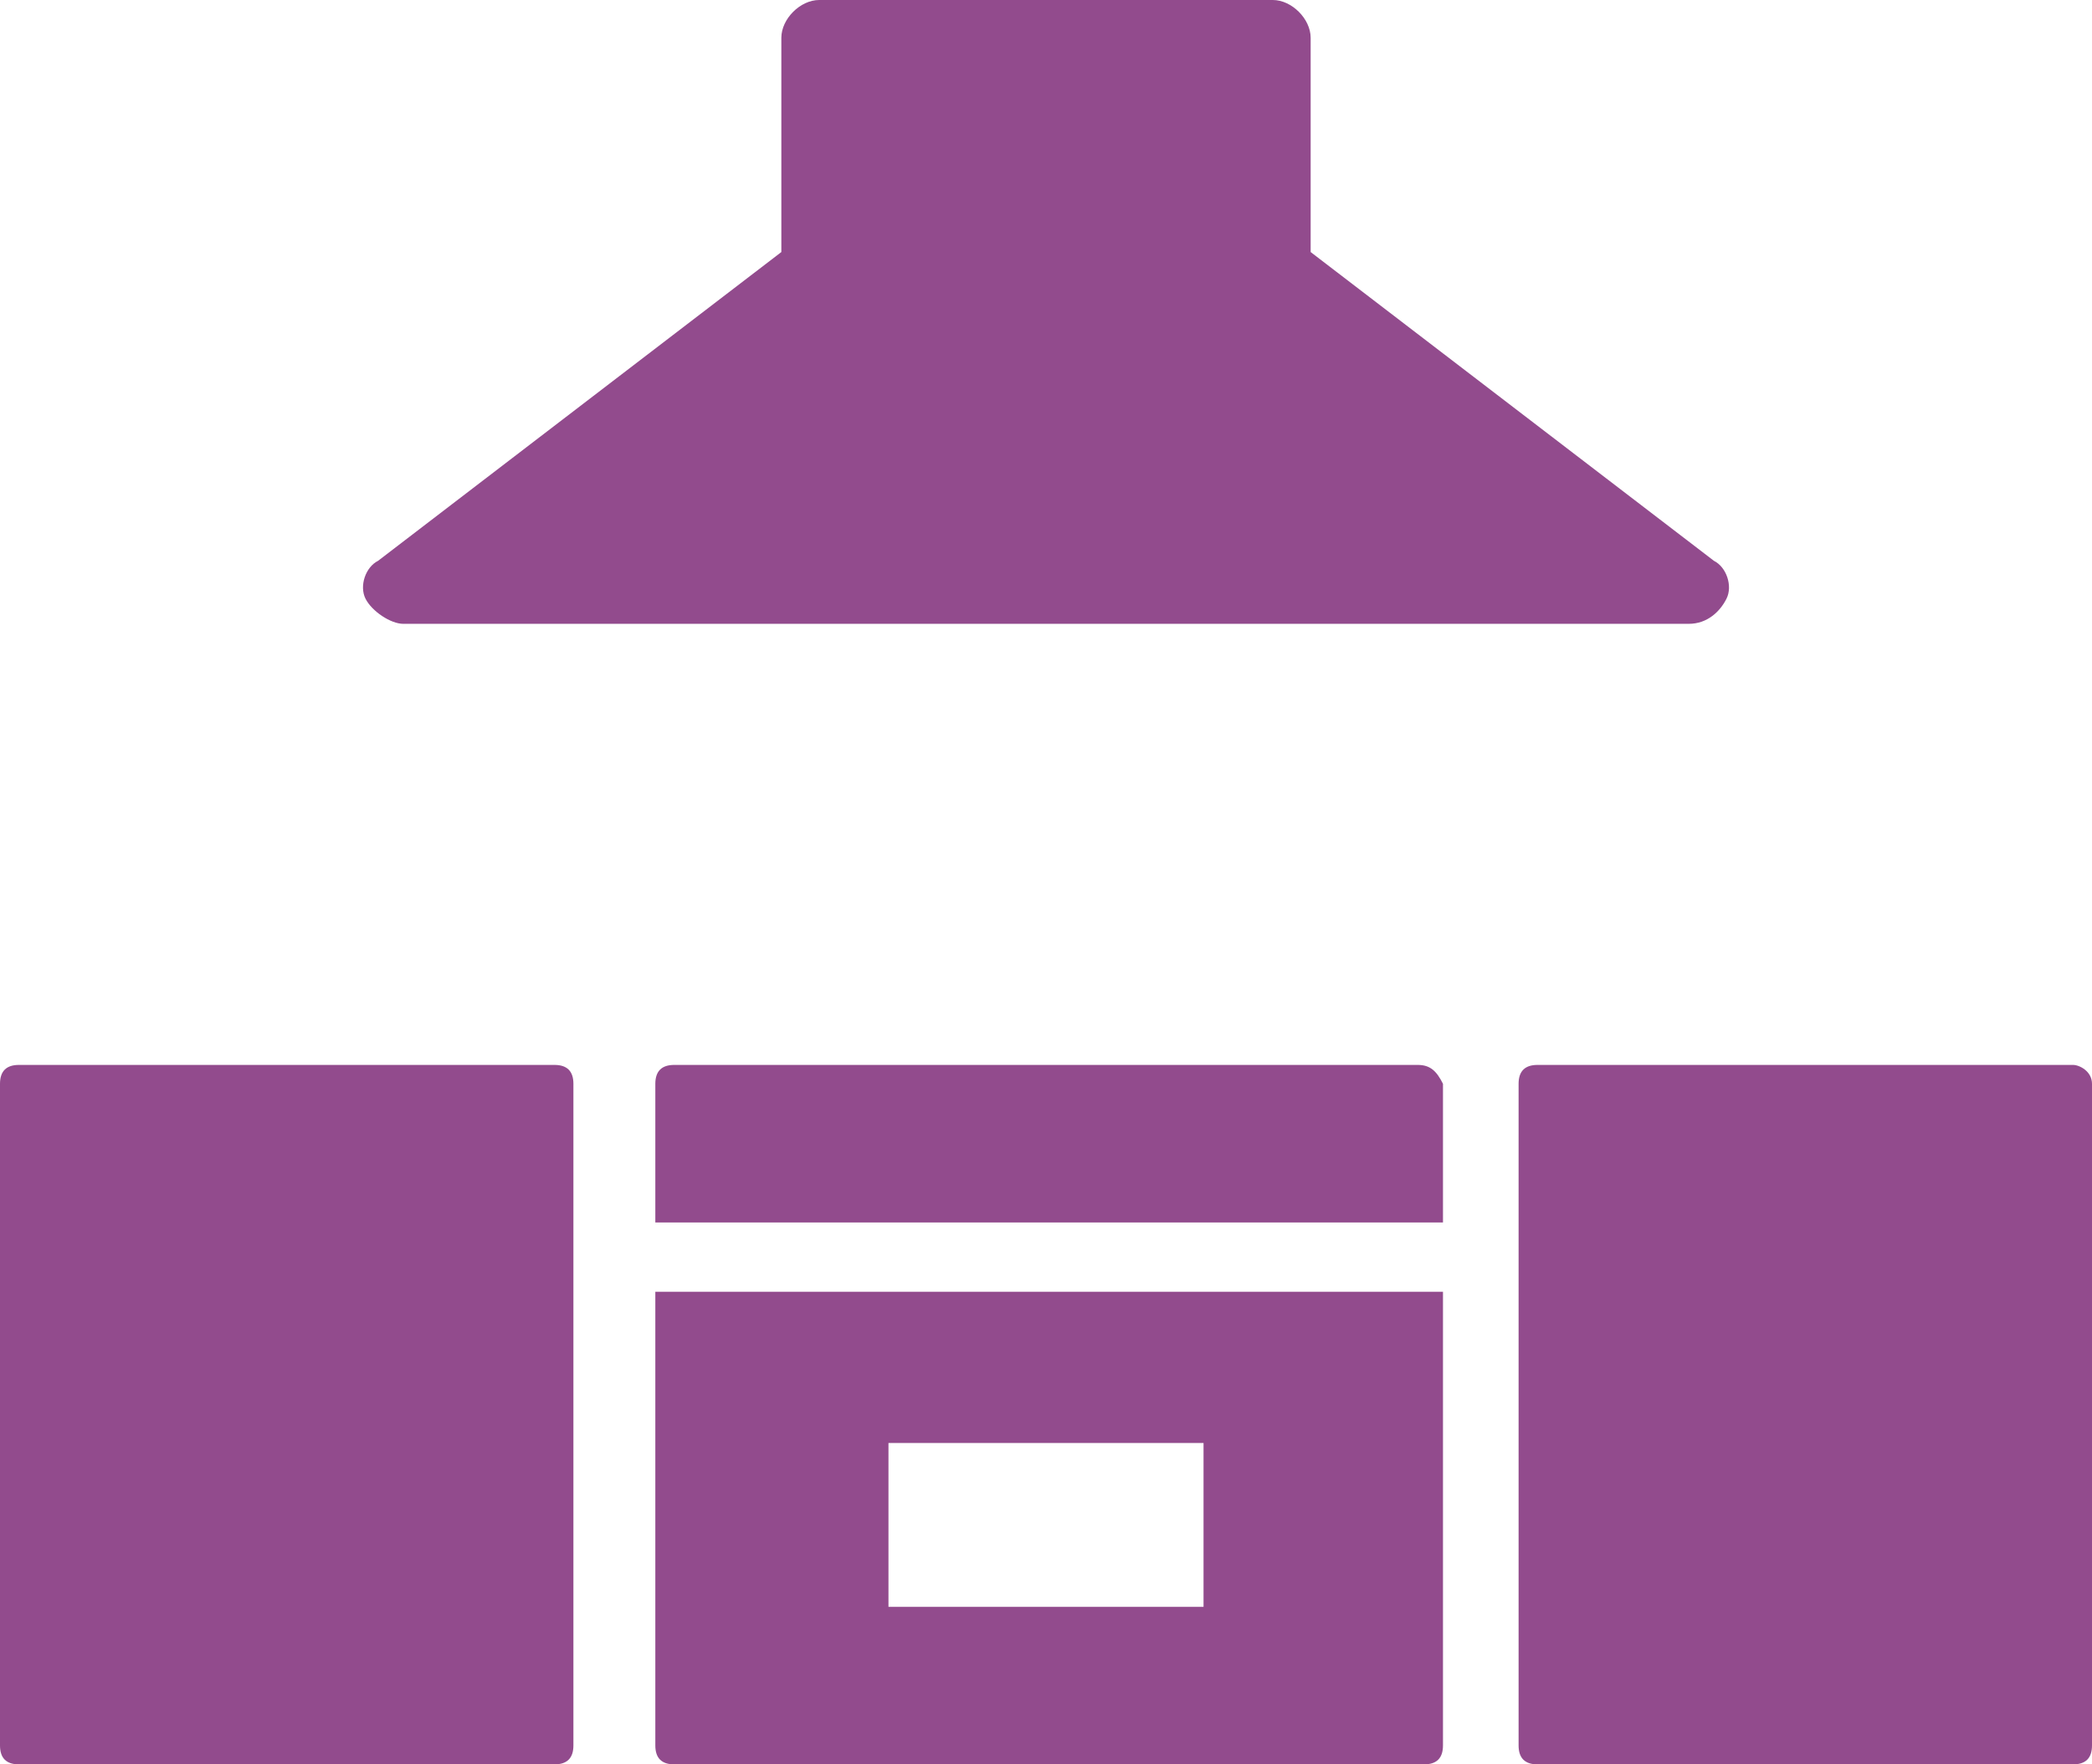<?xml version="1.0" encoding="utf-8"?>
<!-- Generator: Adobe Illustrator 21.0.0, SVG Export Plug-In . SVG Version: 6.00 Build 0)  -->
<svg version="1.1" id="Layer_1" xmlns="http://www.w3.org/2000/svg" xmlns:xlink="http://www.w3.org/1999/xlink" x="0px" y="0px"
	 viewBox="0 0 33.2 28" style="enable-background:new 0 0 33.2 28;" xml:space="preserve">
<style type="text/css">
	.st0{fill:#924b8d;}
</style>
<g>
	<path class="st0" d="M8.8,16.9H0.3C0.1,16.9,0,17,0,17.2v10.5C0,27.9,0.1,28,0.3,28h8.5c0.2,0,0.3-0.1,0.3-0.3V17.2
		C9.1,17,9,16.9,8.8,16.9"/>
	<path class="st0" d="M32.9,16.9h-8.5c-0.2,0-0.3,0.1-0.3,0.3v10.5c0,0.2,0.1,0.3,0.3,0.3h8.5c0.2,0,0.3-0.1,0.3-0.3V17.2
		C33.2,17,33,16.9,32.9,16.9"/>
	<path class="st0" d="M22.5,16.9H10.7c-0.2,0-0.3,0.1-0.3,0.3v2.2h12.5v-2.2C22.8,17,22.7,16.9,22.5,16.9"/>
	<path class="st0" d="M6.4,9.9h20.4c0.3,0,0.5-0.2,0.6-0.4c0.1-0.2,0-0.5-0.2-0.6L20.8,4V0.6c0-0.3-0.3-0.6-0.6-0.6H13
		c-0.3,0-0.6,0.3-0.6,0.6V4L6,8.9C5.8,9,5.7,9.3,5.8,9.5C5.9,9.7,6.2,9.9,6.4,9.9"/>
	<path class="st0" d="M14.1,22.9h5v2.6h-5V22.9z M10.4,27.7c0,0.2,0.1,0.3,0.3,0.3h11.9c0.2,0,0.3-0.1,0.3-0.3v-7.2H10.4V27.7z"/>
</g>
</svg>
